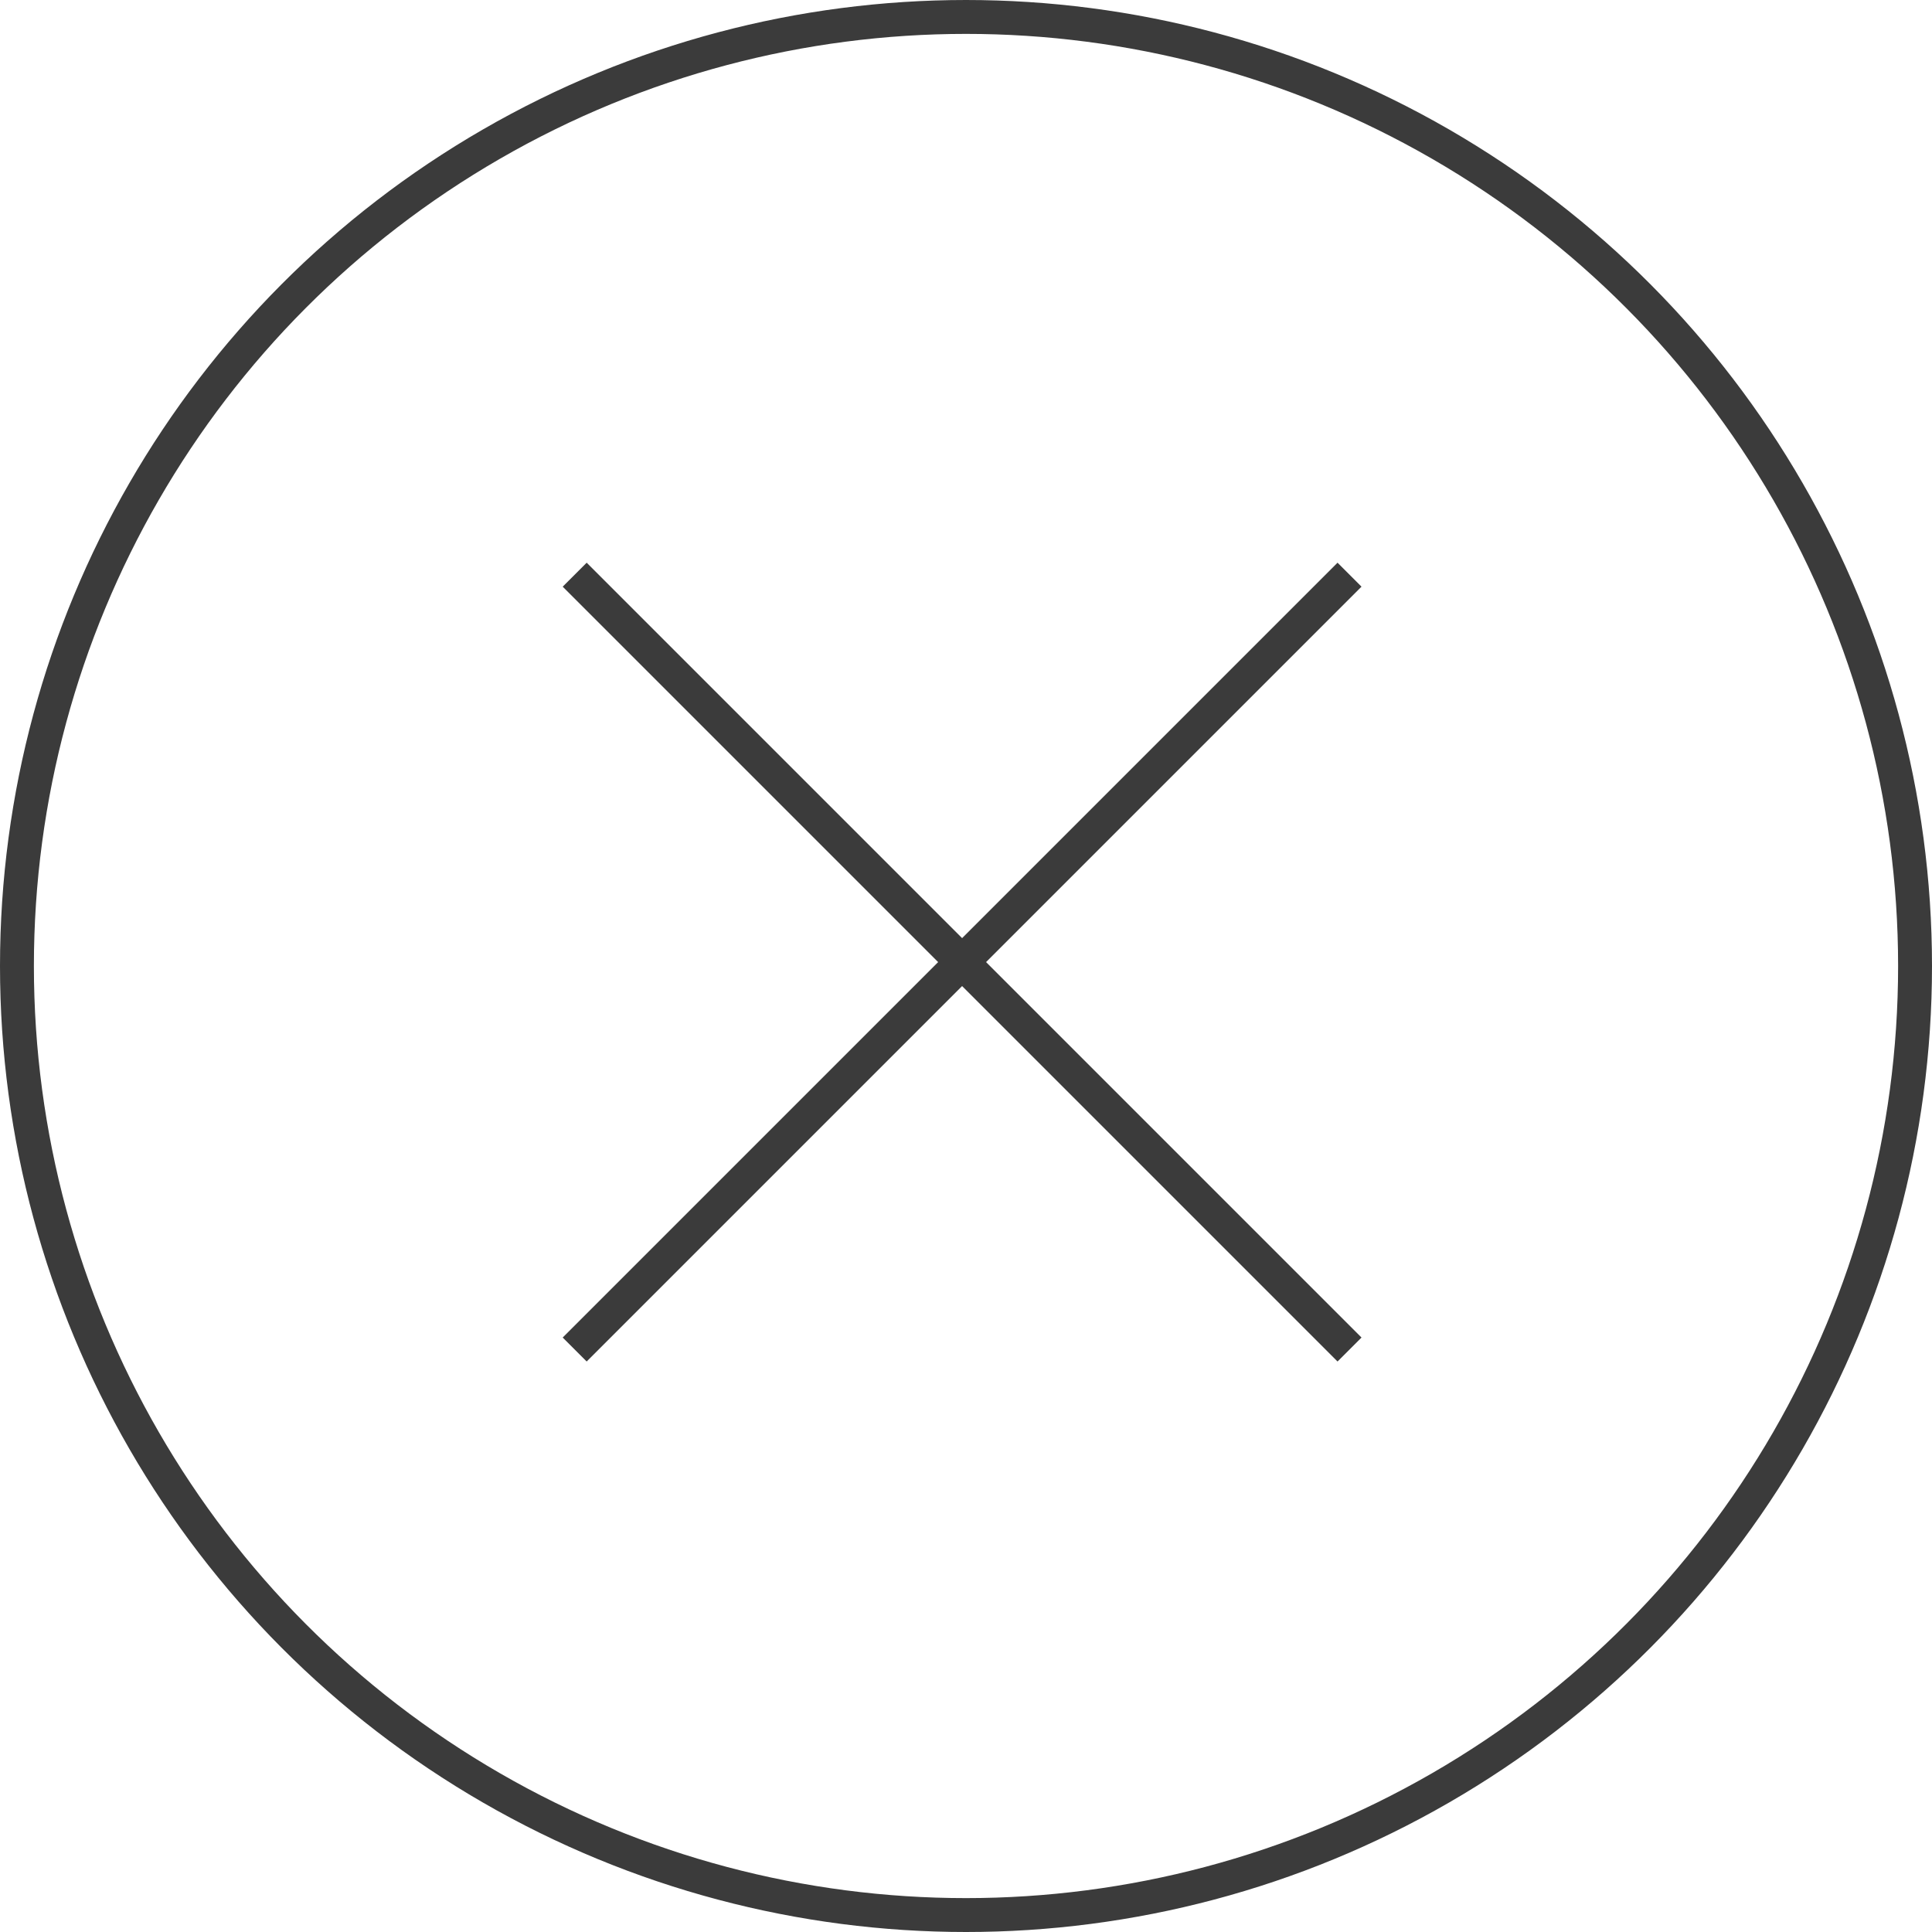 <?xml version="1.0" encoding="UTF-8"?> <svg xmlns="http://www.w3.org/2000/svg" width="57" height="57" viewBox="0 0 57 57" fill="none"> <circle cx="28.5" cy="28.5" r="28" stroke="#3B3B3B"></circle> <path d="M39.815 16.955L16.955 39.815" stroke="#3B3B3B"></path> <path d="M39.815 39.815L16.955 16.955" stroke="#3B3B3B"></path> </svg> 
